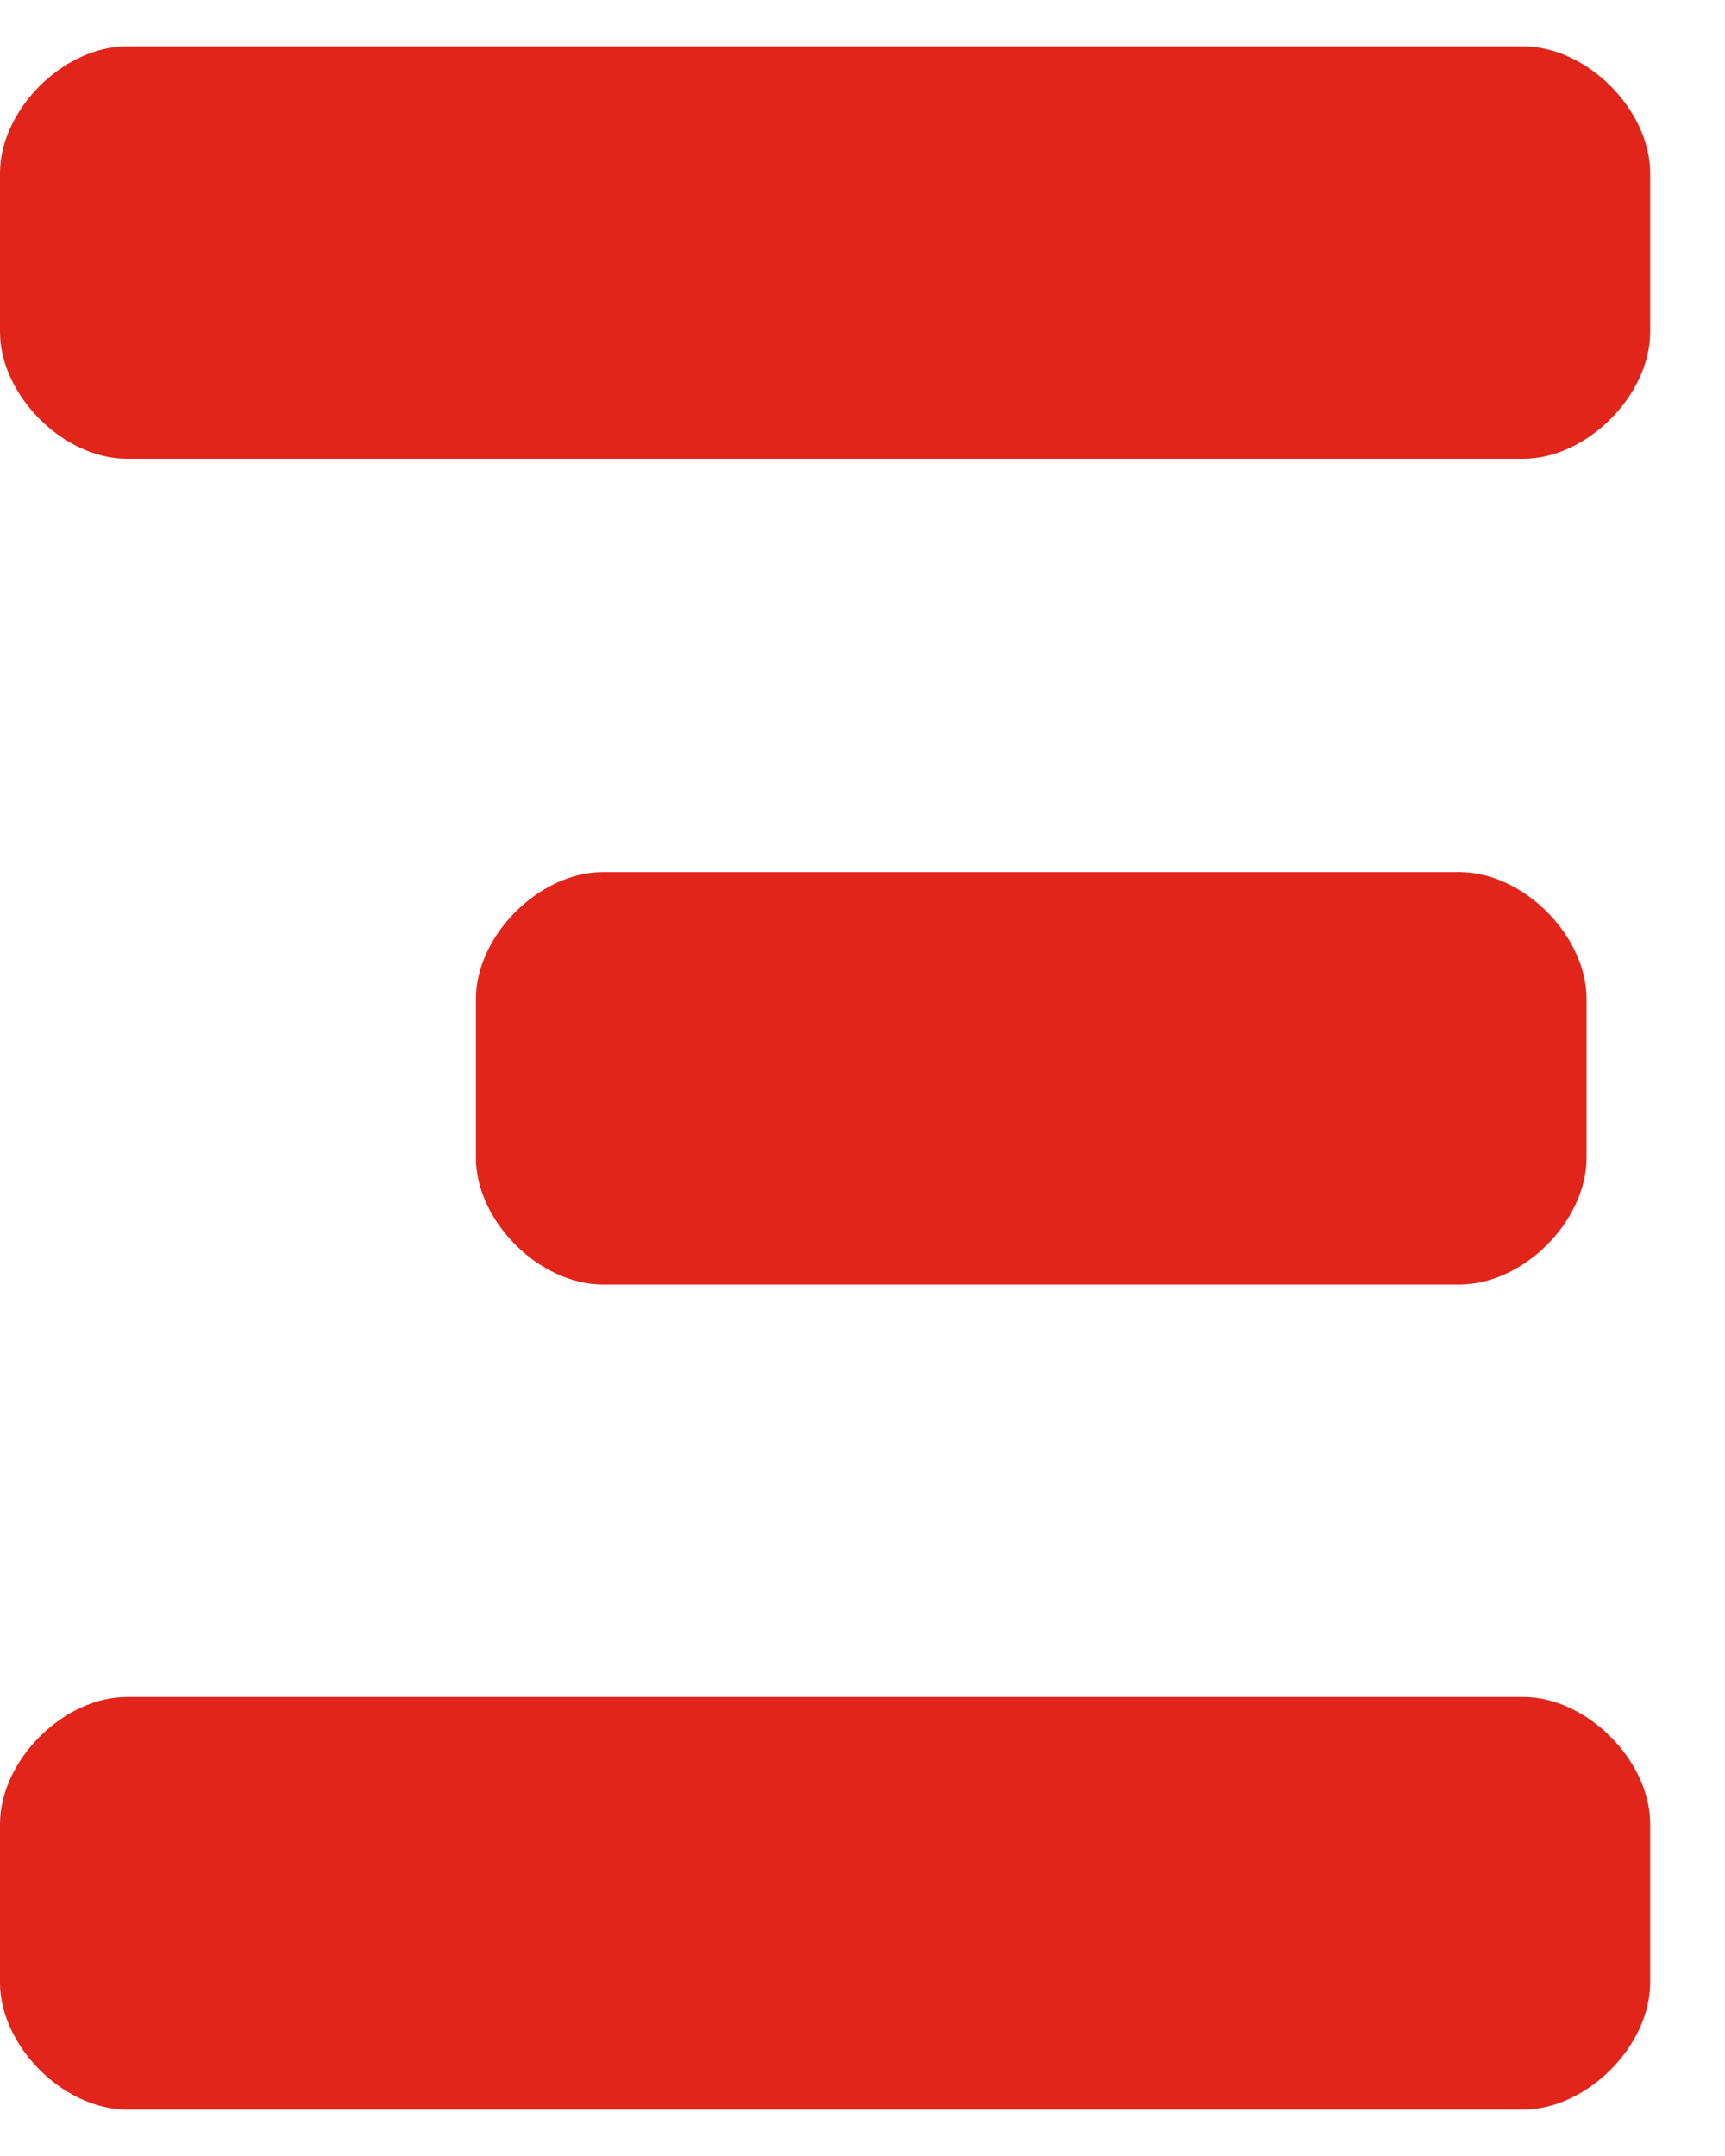<svg width="16" height="20" viewBox="0 0 16 20" fill="none" xmlns="http://www.w3.org/2000/svg">
<g id="Group 469405">
<path id="Vector" d="M14.129 0.43H1.177C0.589 0.43 0 1.018 0 1.607V3.079C0 3.667 0.589 4.256 1.177 4.256H14.129C14.717 4.256 15.306 3.667 15.306 3.079V1.607C15.306 1.018 14.717 0.43 14.129 0.43Z" fill="#E1251B"/>
<path id="Vector_2" d="M14.129 15.742H1.177C0.589 15.742 0 16.331 0 16.92V18.391C0 18.98 0.589 19.569 1.177 19.569H14.129C14.717 19.569 15.306 18.98 15.306 18.391V16.92C15.306 16.331 14.717 15.742 14.129 15.742Z" fill="#E1251B"/>
<path id="Vector_3" d="M13.539 11.916C14.127 11.916 14.716 11.328 14.716 10.739V9.267C14.716 8.679 14.127 8.09 13.539 8.09H5.591C5.003 8.09 4.414 8.679 4.414 9.267V10.739C4.414 11.328 5.003 11.916 5.591 11.916H13.539Z" fill="#E1251B"/>
</g>
</svg>

